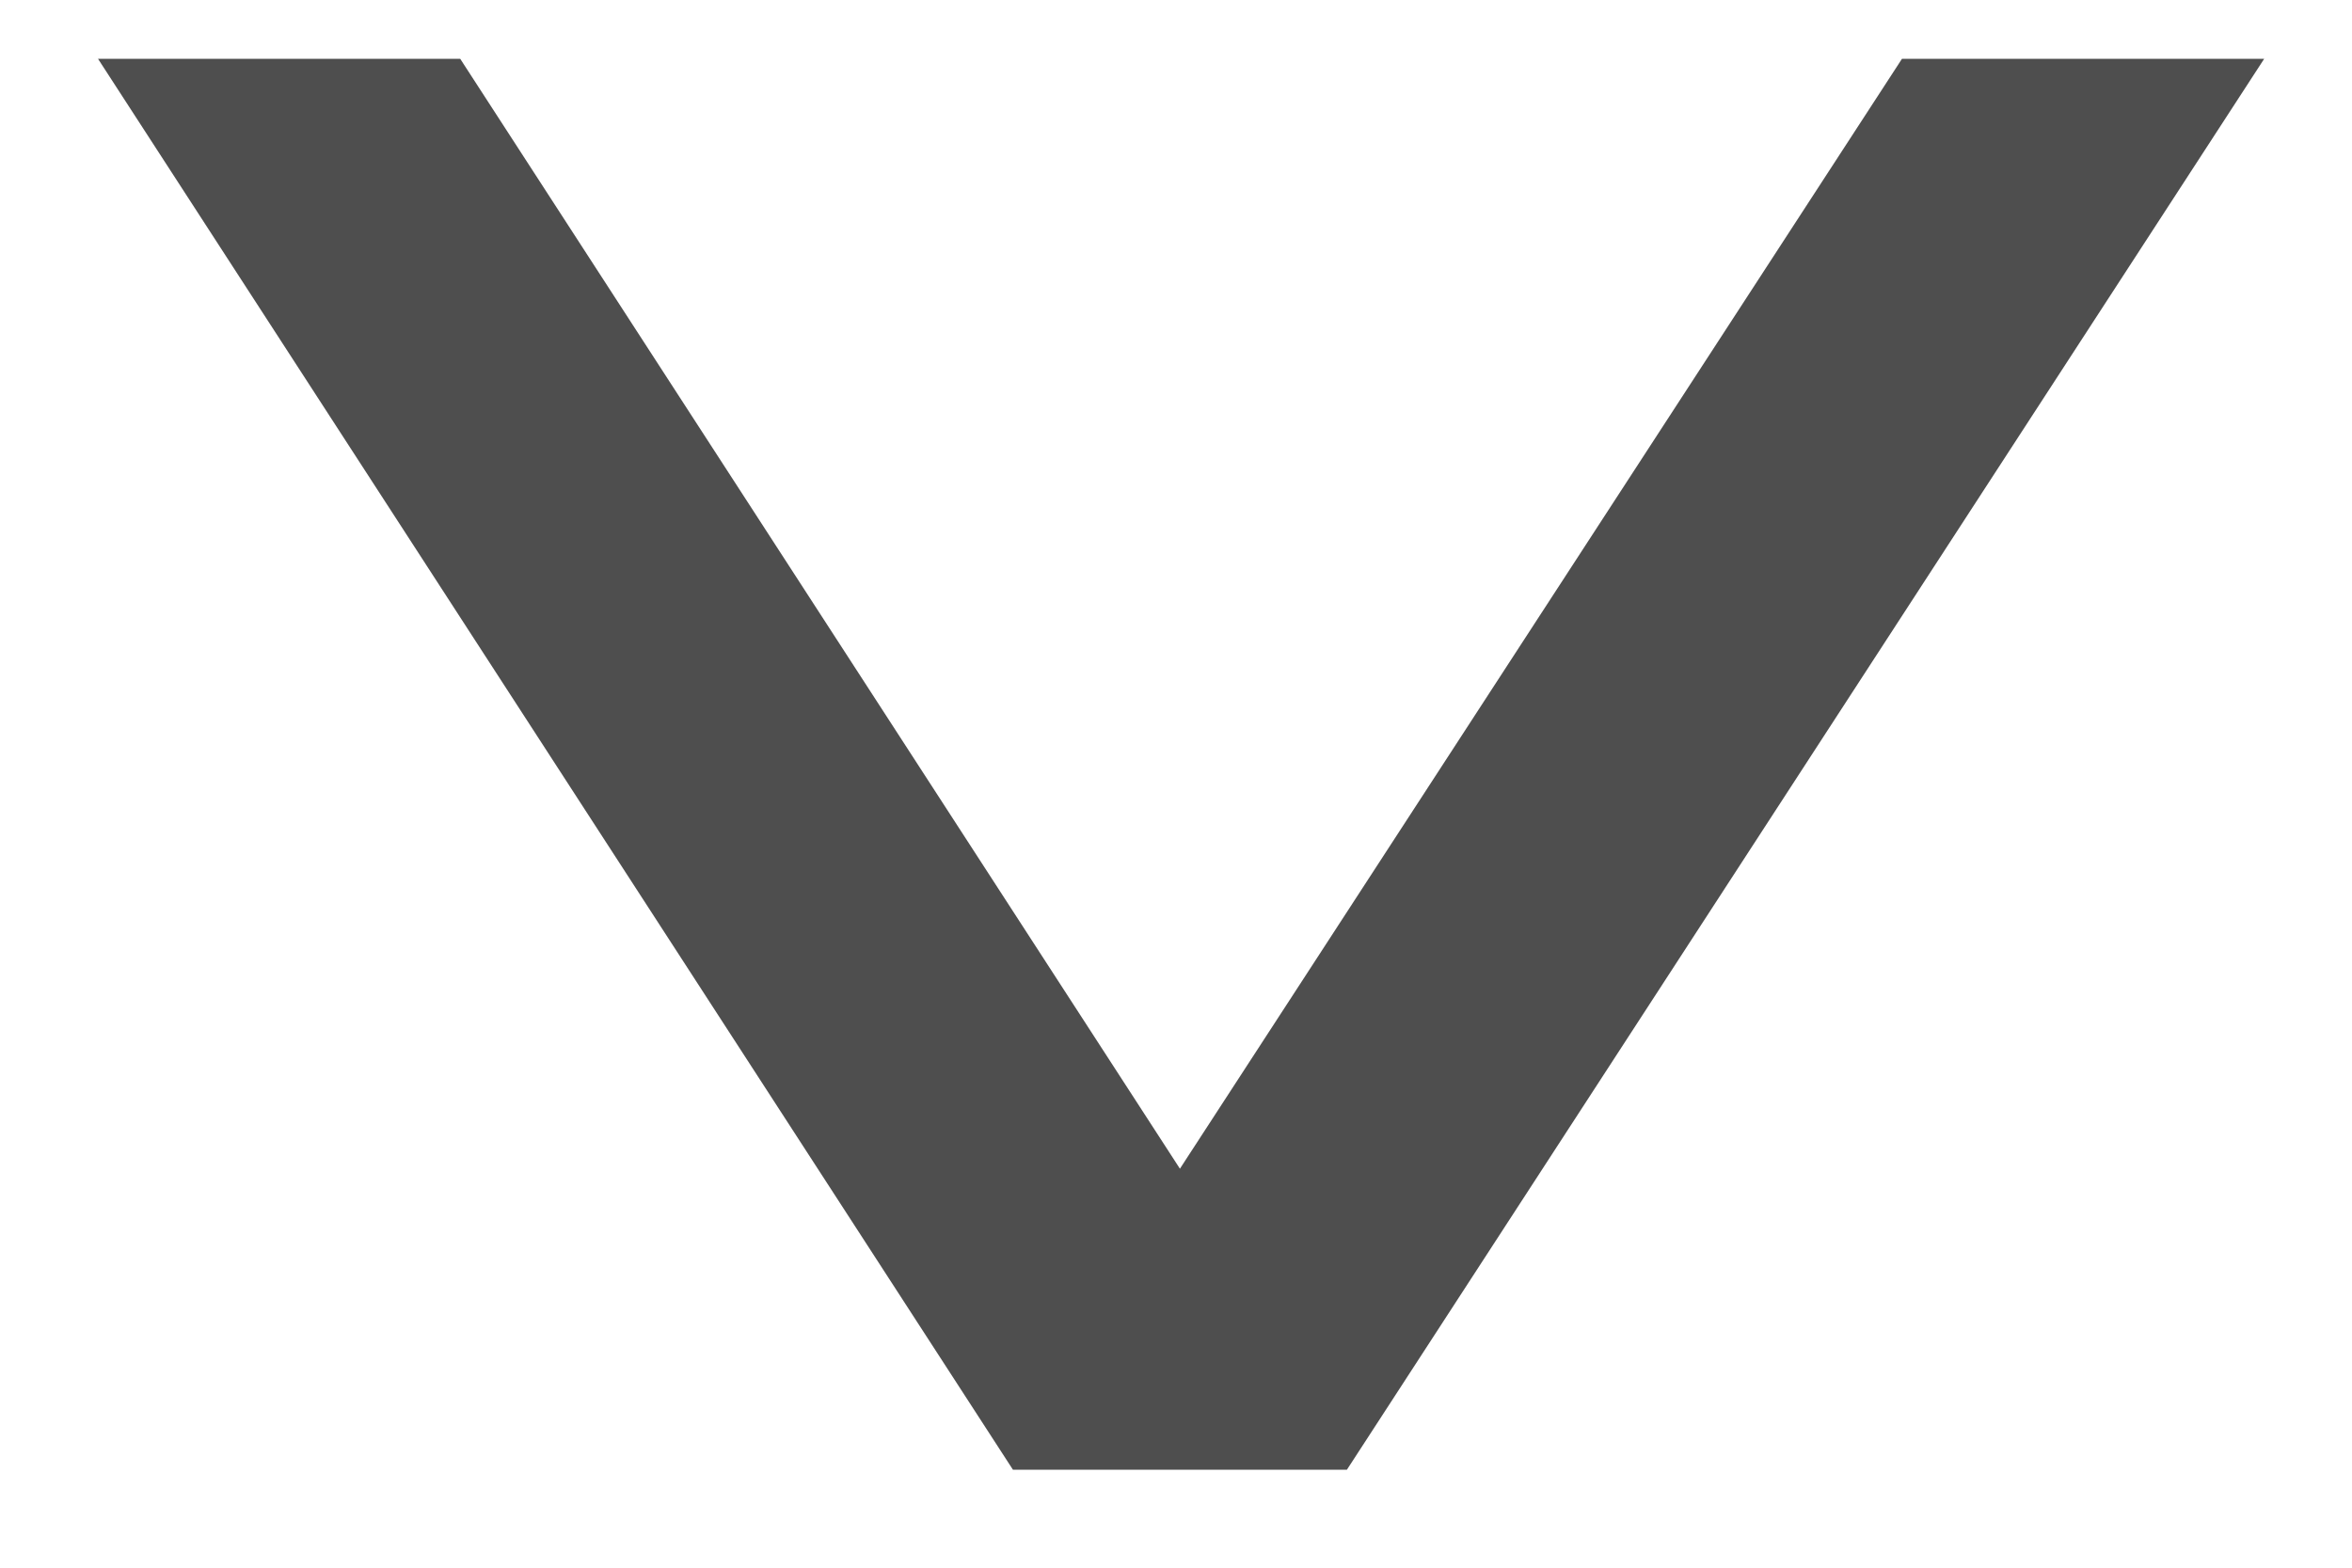 <?xml version="1.0" encoding="UTF-8"?> <svg xmlns="http://www.w3.org/2000/svg" width="24" height="16" viewBox="0 0 24 16" fill="none"><path d="M4.696 0.6L12.04 11.928L19.408 0.6H23.104L13.744 15H10.336L1 0.6H4.696Z" fill="#4E4E4E"></path></svg> 